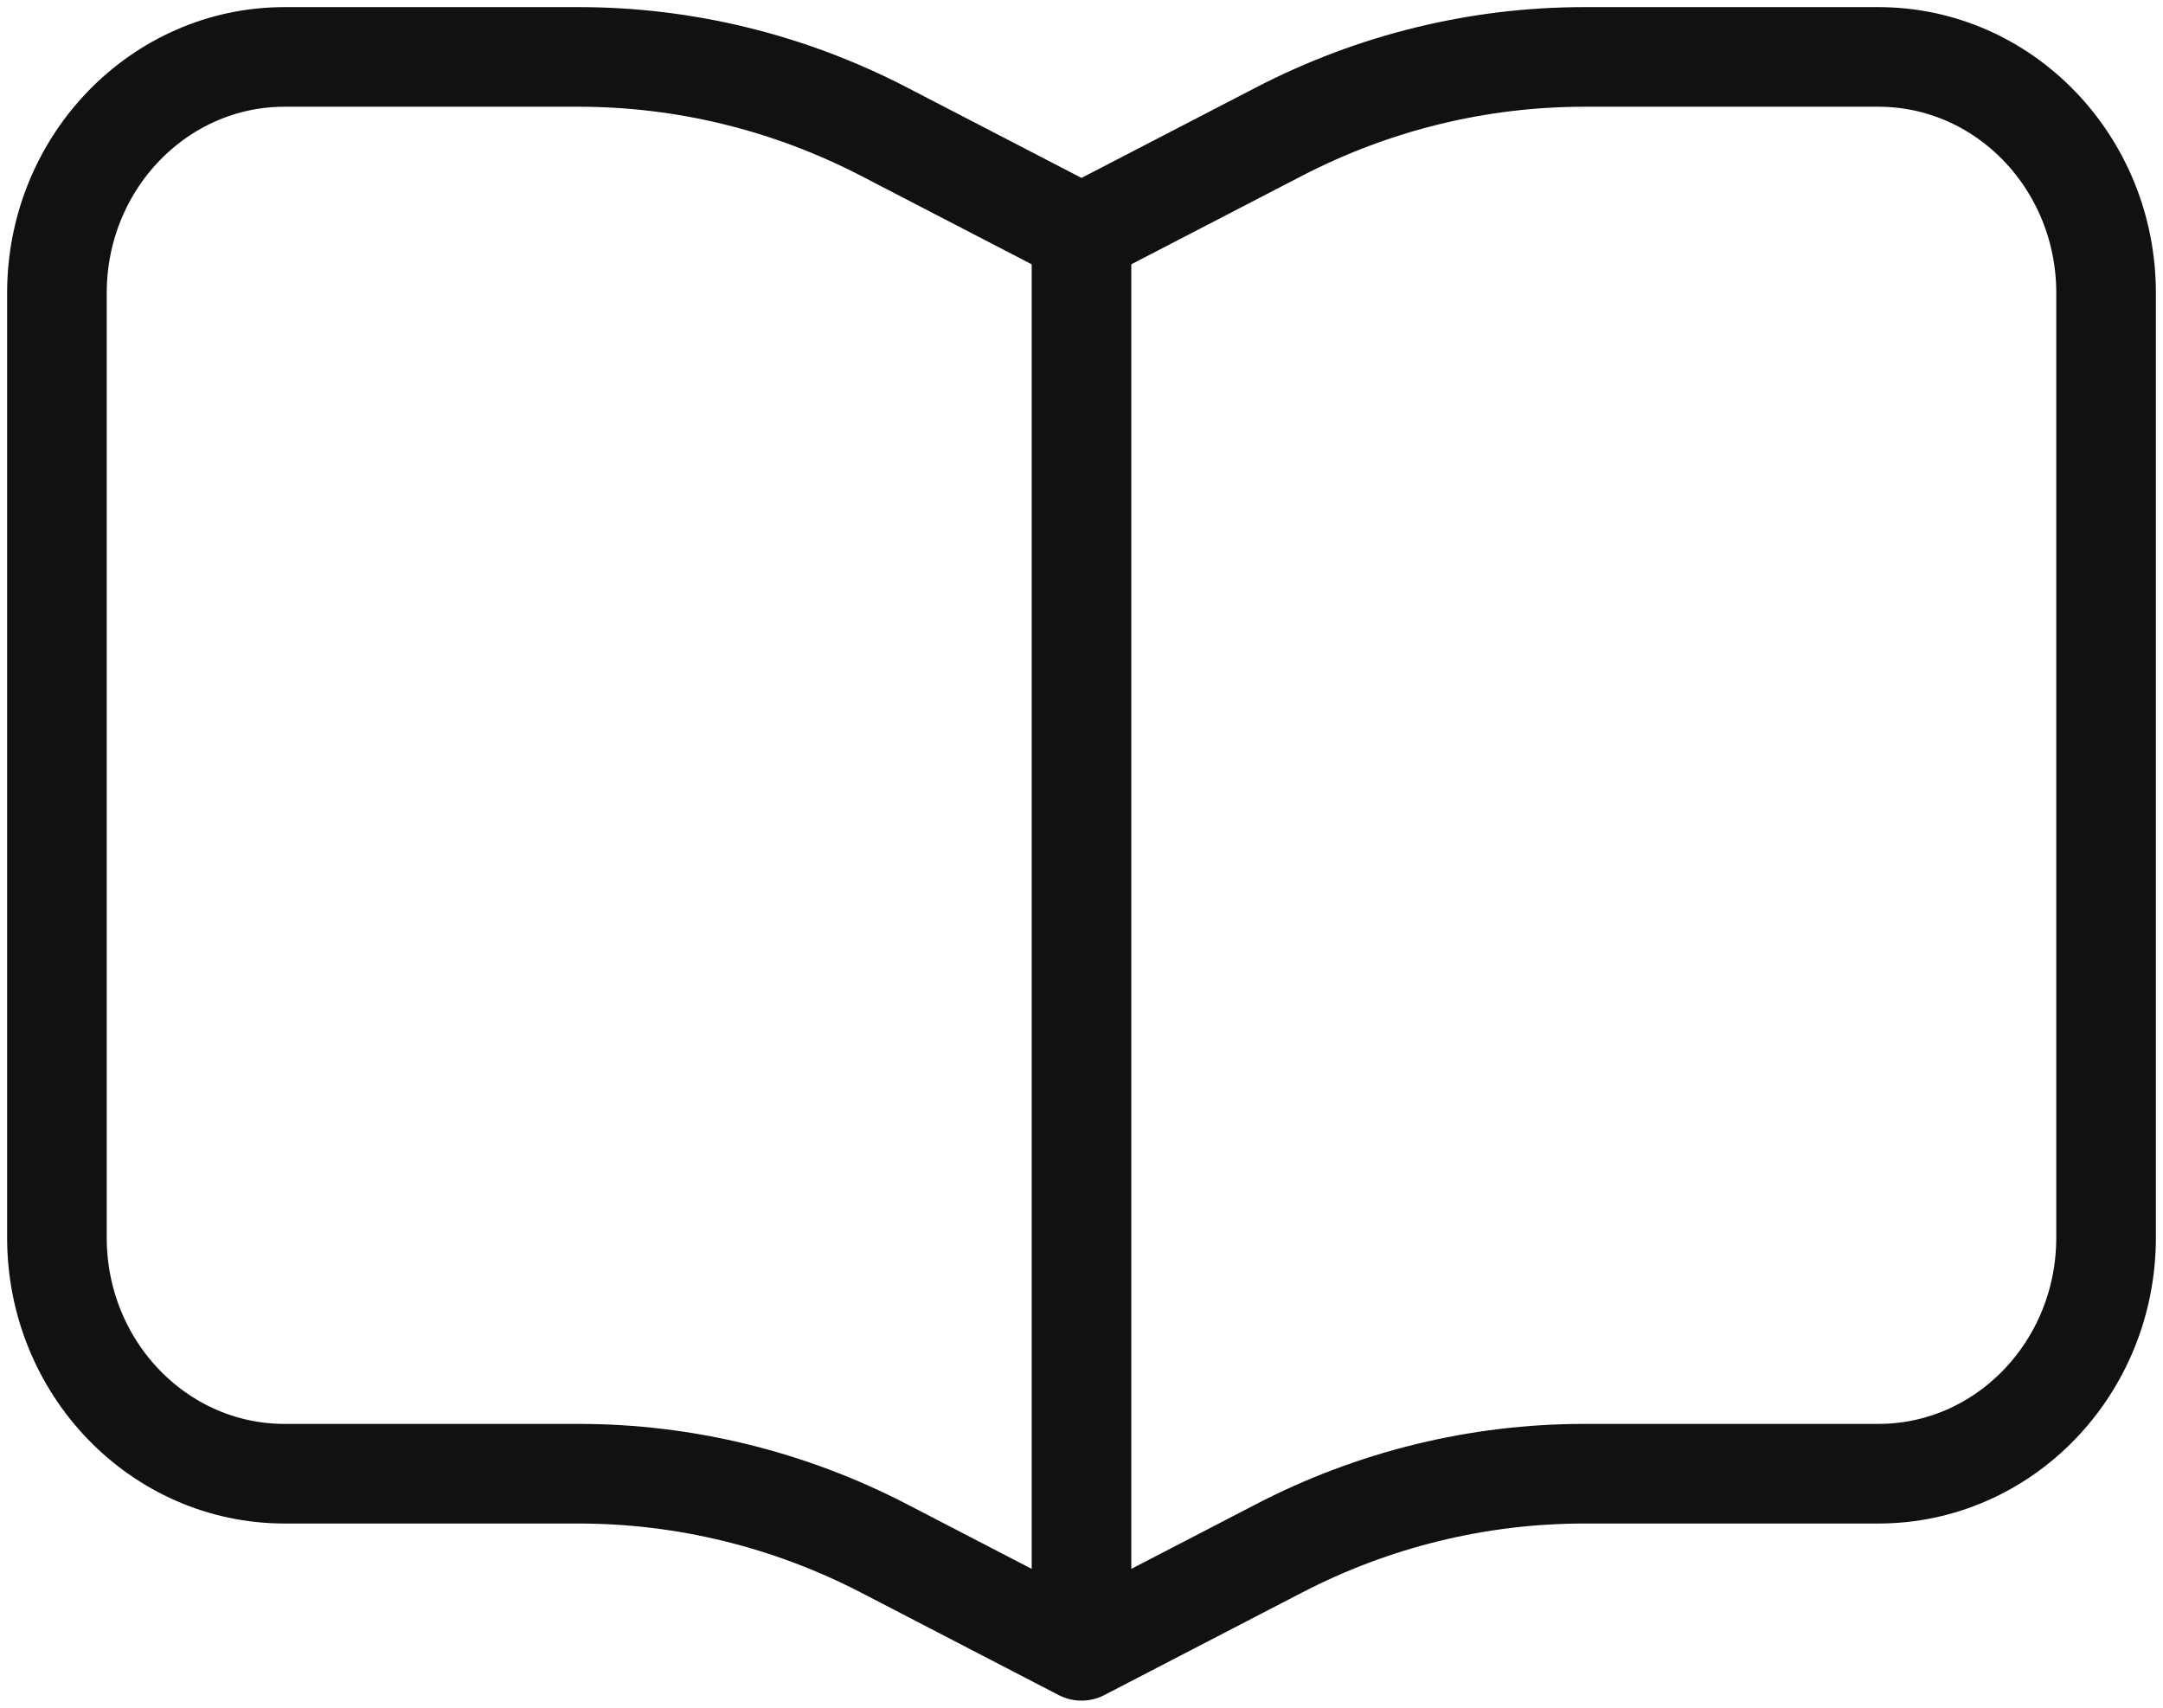 <svg width="38" height="30" viewBox="0 0 38 30" fill="none" xmlns="http://www.w3.org/2000/svg">
<path d="M19 4.111V29M19 4.111L22.467 2.314C24.133 1.45 25.97 1 27.832 1L33 1C35.209 1 37 2.857 37 5.148V21.74C37 24.031 35.209 25.889 33 25.889H27.833C25.97 25.889 24.132 26.338 22.466 27.203L19 29M19 4.111L15.533 2.314C13.867 1.45 12.03 1 10.168 1H5C2.791 1 1 2.858 1 5.148V21.741C1 24.032 2.791 25.889 5 25.889H10.167C12.03 25.889 13.867 26.339 15.534 27.203L19 29" stroke="#111111" stroke-width="1.75" stroke-linecap="round" stroke-linejoin="round"/>
</svg>
